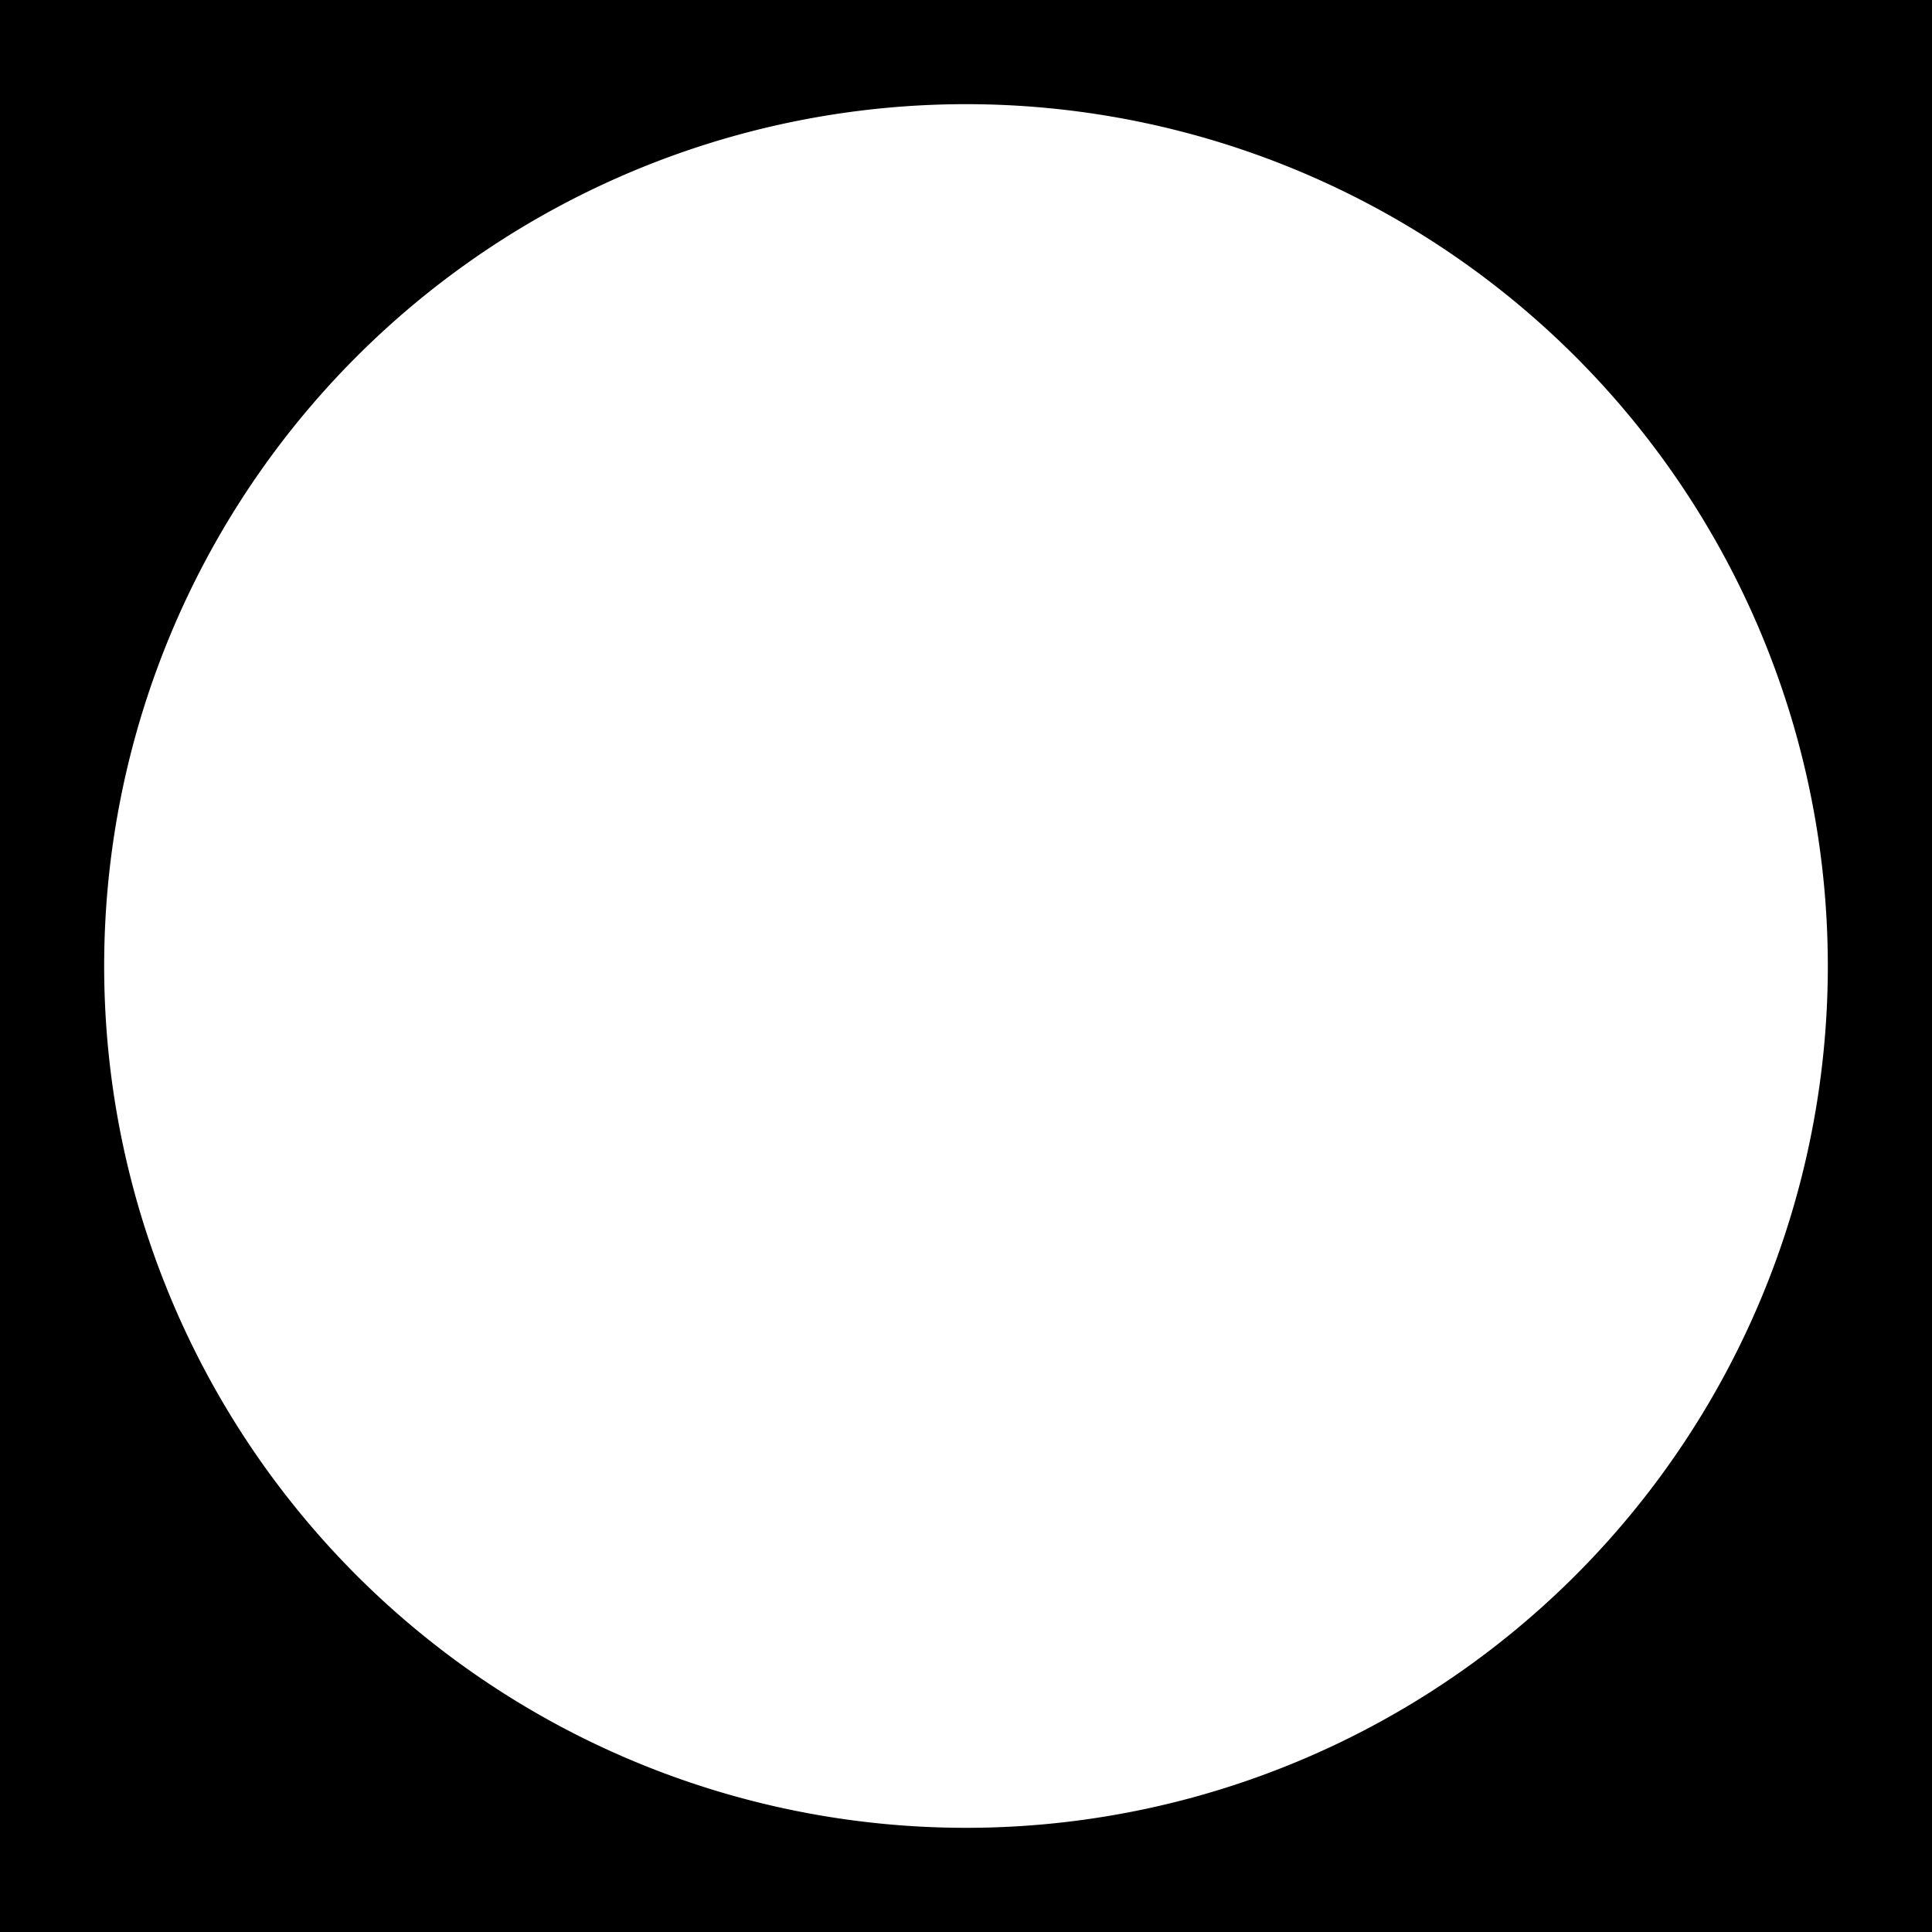 <svg xmlns="http://www.w3.org/2000/svg" viewBox="0 0 204 204"><defs><style>.cls-1{fill:#000000;}</style></defs><title>Asset 1</title><g id="Layer_2" data-name="Layer 2"><g id="Layer_1-2" data-name="Layer 1"><path class="cls-1" d="M0,0V204H204V0ZM102,193a91,91,0,1,1,91-91A91,91,0,0,1,102,193Z"/></g></g></svg>